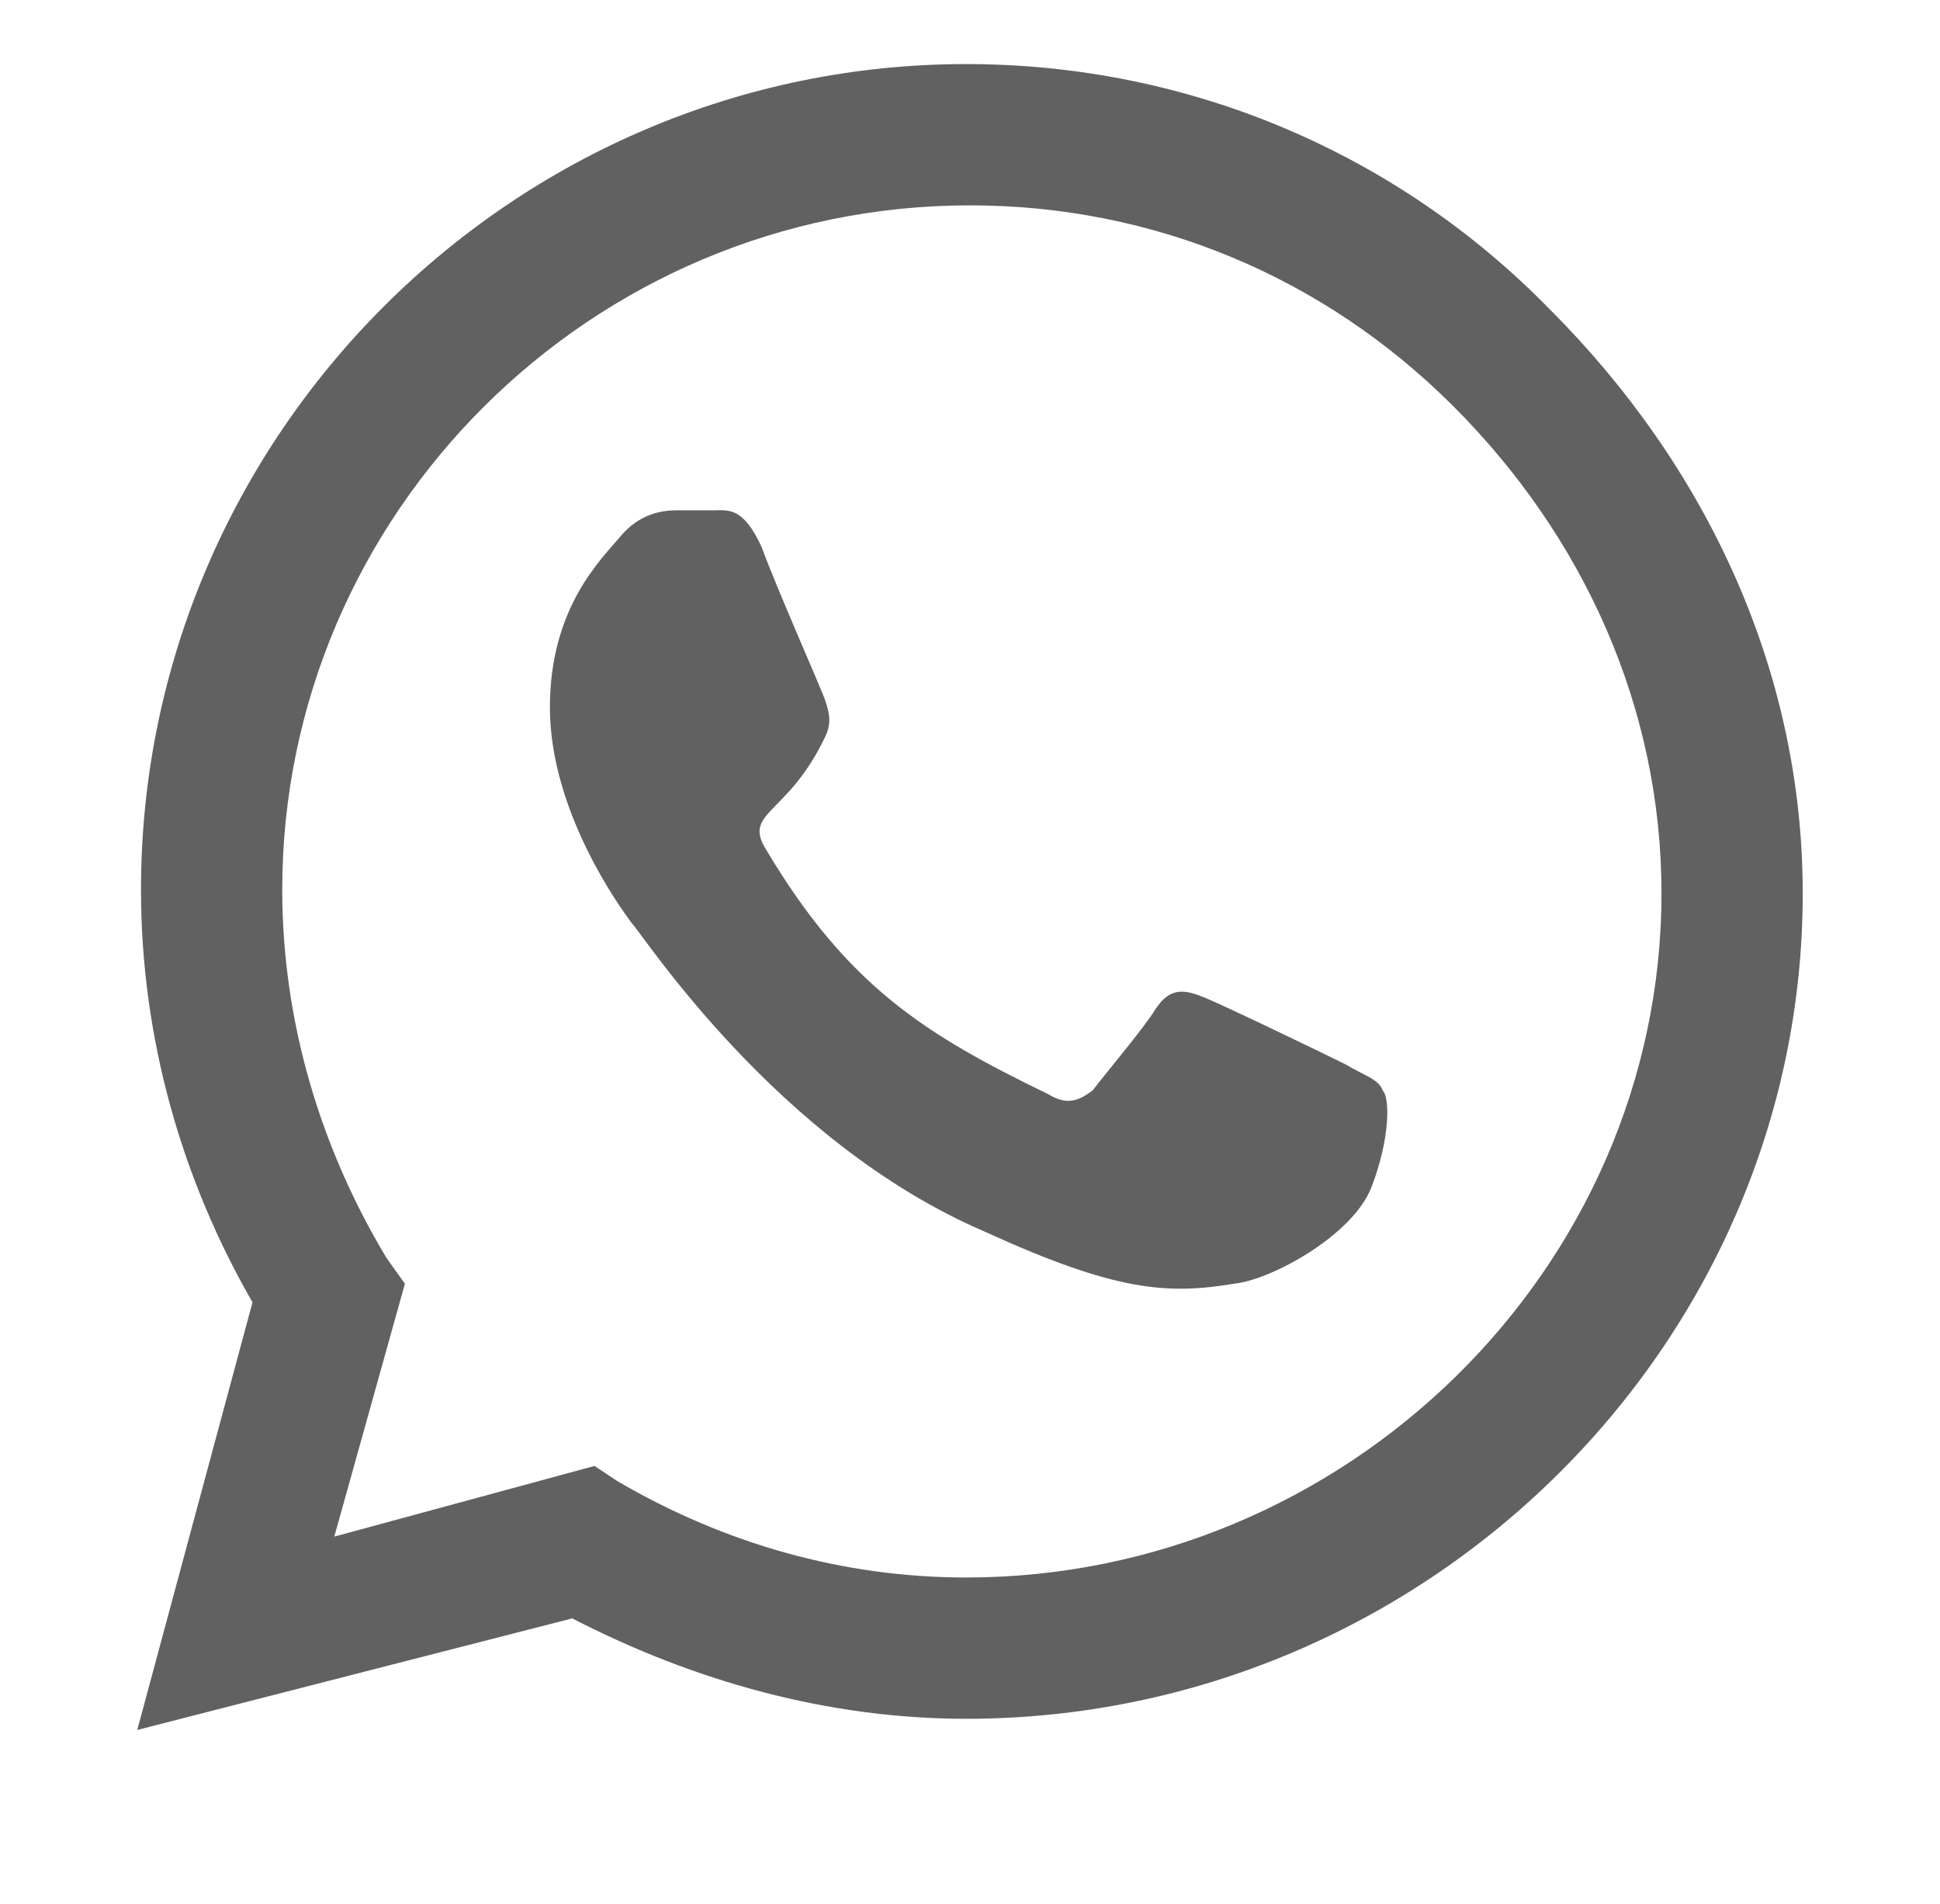 <svg width="53" height="52" viewBox="0 0 53 52" fill="none" xmlns="http://www.w3.org/2000/svg">
<path d="M42.344 8.453C46.609 12.719 49.25 18.305 49.25 24.398C49.25 36.789 38.891 46.945 26.398 46.945C22.641 46.945 18.984 45.93 15.633 44.203L3.75 47.25L6.898 35.57C4.969 32.219 3.852 28.359 3.852 24.297C3.852 11.906 14.008 1.75 26.398 1.75C32.492 1.75 38.18 4.188 42.344 8.453ZM26.398 43.086C36.758 43.086 45.391 34.656 45.391 24.398C45.391 19.32 43.258 14.648 39.703 11.094C36.148 7.539 31.477 5.609 26.5 5.609C16.141 5.609 7.711 14.039 7.711 24.297C7.711 27.852 8.727 31.305 10.555 34.352L11.062 35.062L9.133 41.969L16.242 40.039L16.852 40.445C19.797 42.172 23.047 43.086 26.398 43.086ZM36.758 29.07C37.266 29.375 37.672 29.477 37.773 29.781C37.977 29.984 37.977 31.102 37.469 32.422C36.961 33.742 34.727 34.961 33.711 35.062C31.883 35.367 30.461 35.266 26.906 33.641C21.219 31.203 17.562 25.516 17.258 25.211C16.953 24.805 15.023 22.164 15.023 19.32C15.023 16.578 16.445 15.258 16.953 14.648C17.461 14.039 18.07 13.938 18.477 13.938C18.781 13.938 19.188 13.938 19.492 13.938C19.898 13.938 20.305 13.836 20.812 14.953C21.219 16.07 22.438 18.812 22.539 19.117C22.641 19.422 22.742 19.727 22.539 20.133C21.523 22.266 20.305 22.164 20.914 23.18C23.148 26.938 25.281 28.258 28.633 29.883C29.141 30.188 29.445 30.086 29.852 29.781C30.156 29.375 31.273 28.055 31.578 27.547C31.984 26.938 32.391 27.039 32.898 27.242C33.406 27.445 36.148 28.766 36.758 29.07Z" fill="#616161"/>
</svg>
